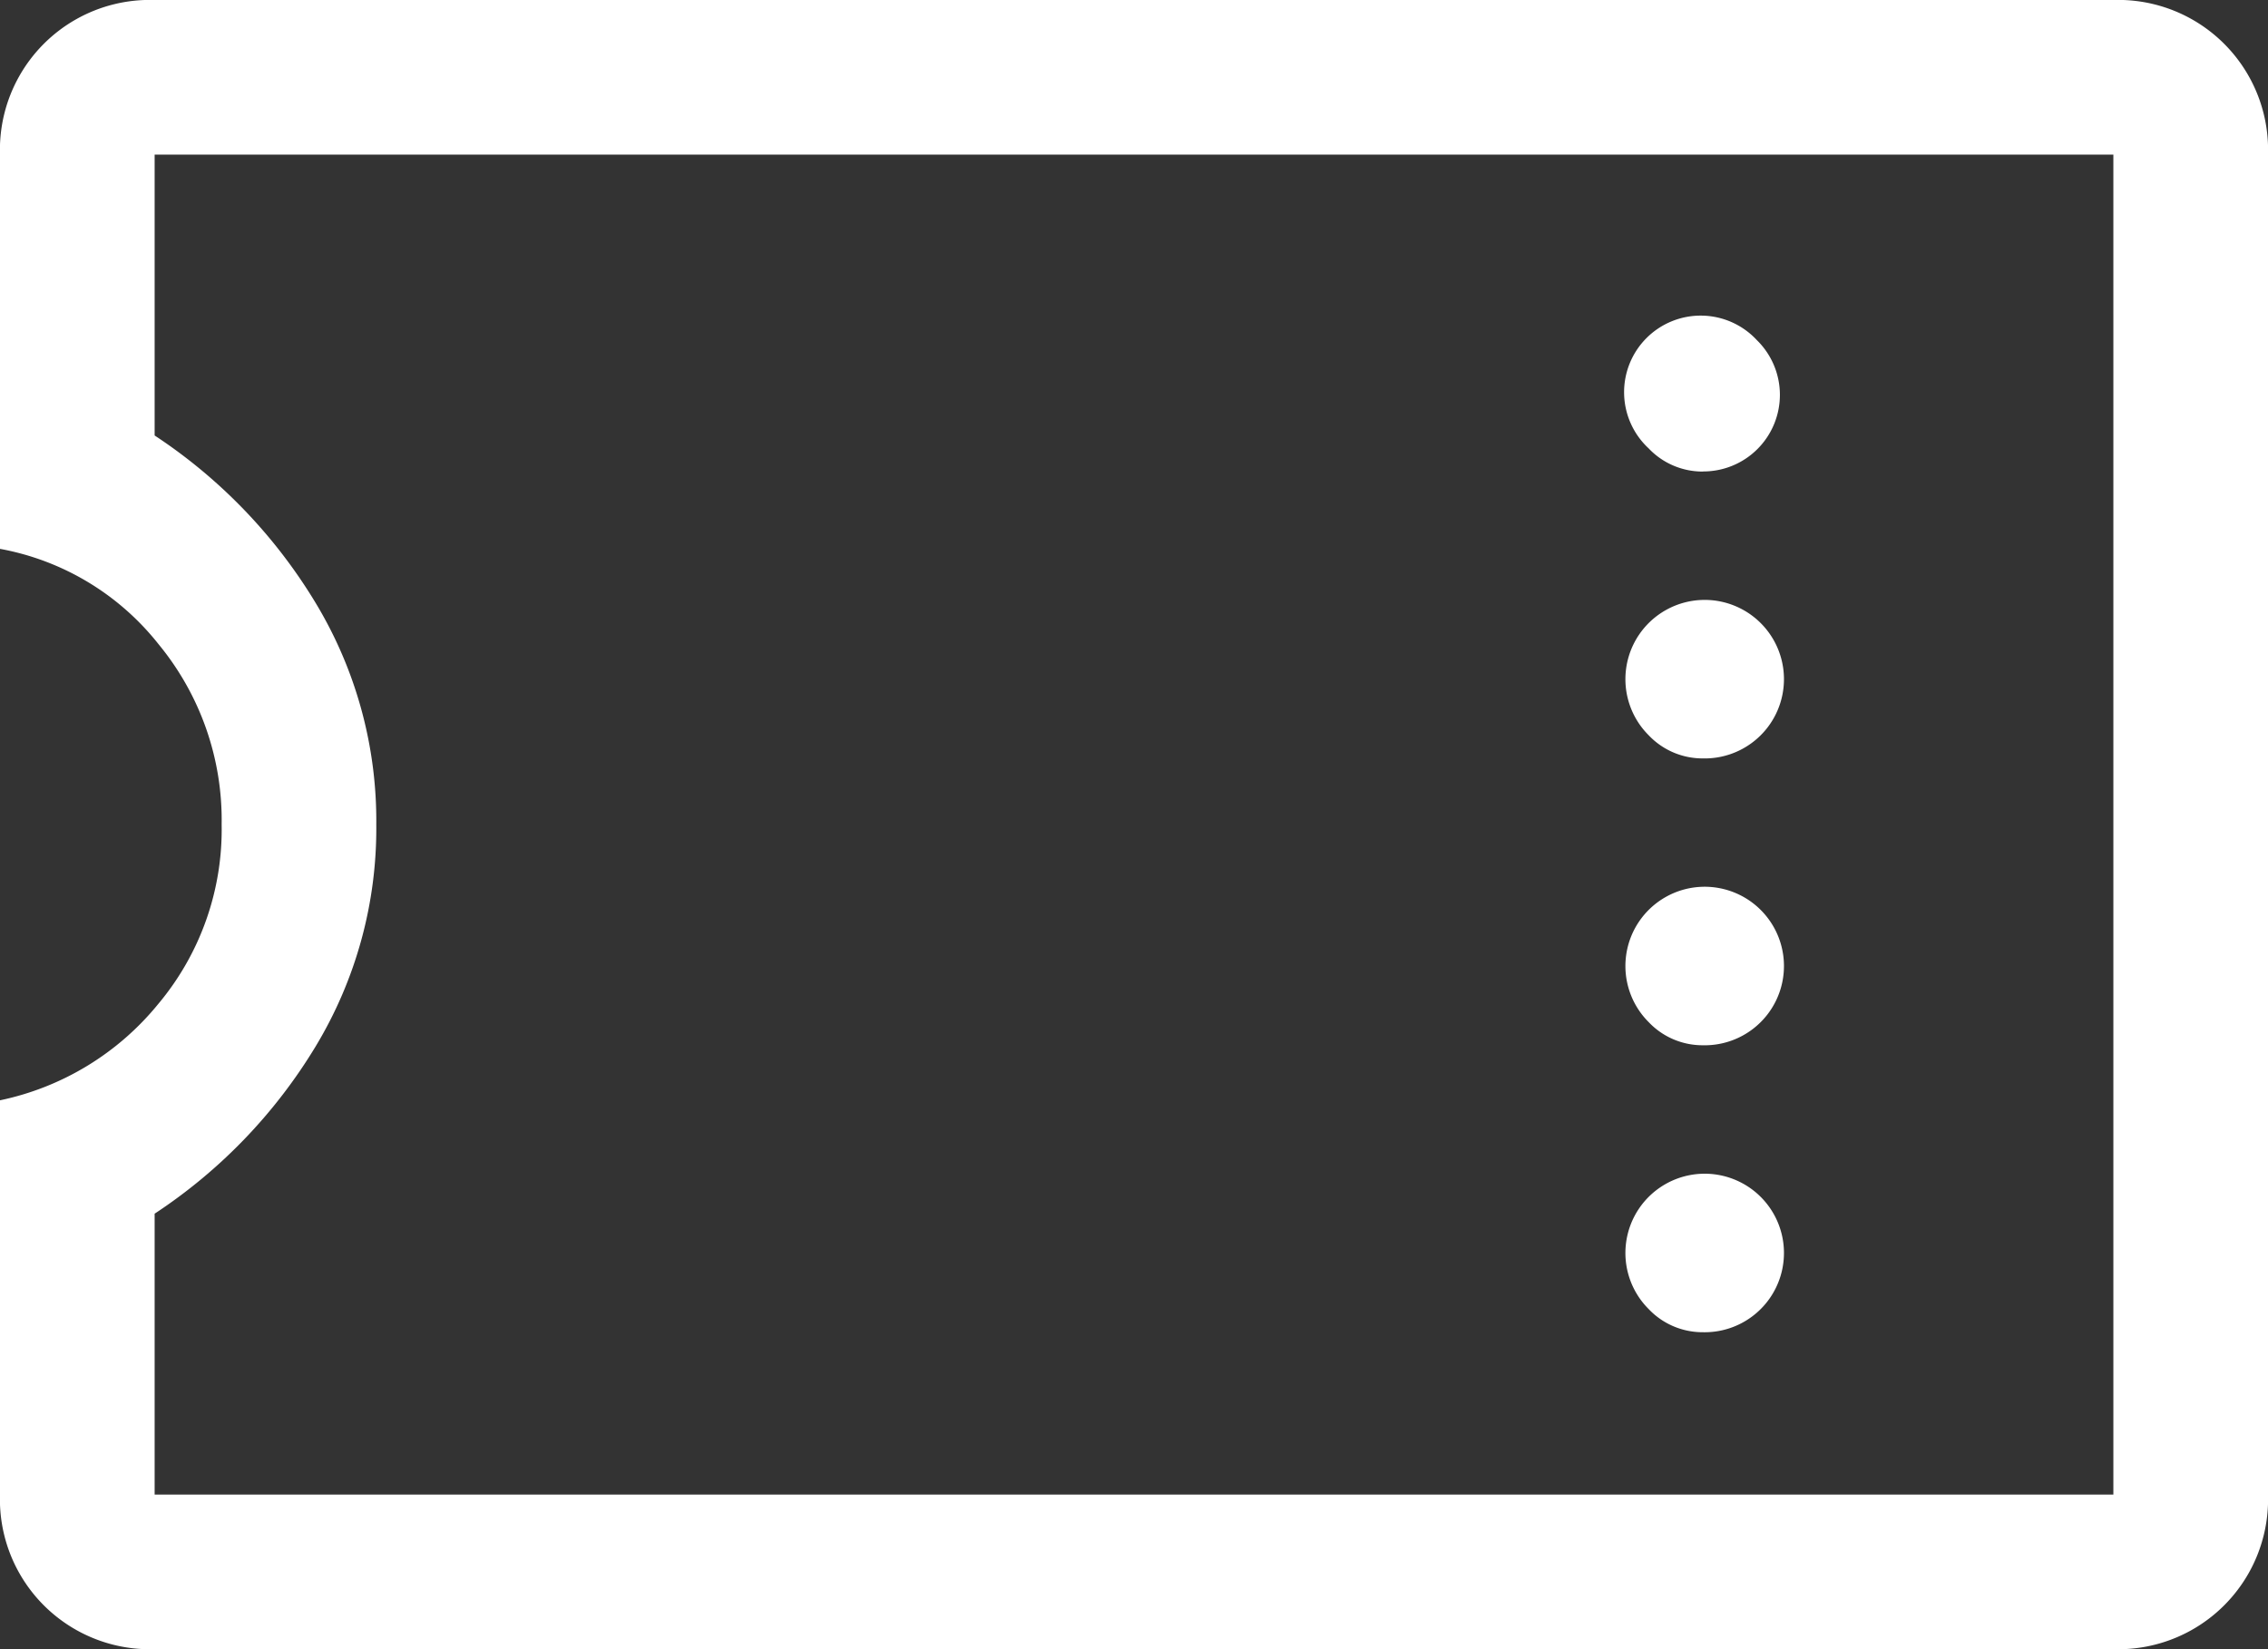 <svg xmlns="http://www.w3.org/2000/svg" width="22" height="16" viewBox="0 0 22 16">
  <rect x="0" y="0" width="22" height="16" fill="#333333" stroke="none"/>
  <path id="nyuukanryou" d="M22,5.325V1.5A1.454,1.454,0,0,0,20.5,0H1.5A1.454,1.454,0,0,0,0,1.5V5.325a2.544,2.544,0,0,1,1.538.925A2.683,2.683,0,0,1,2.15,8a2.634,2.634,0,0,1-.613,1.738A2.689,2.689,0,0,1,0,10.675V14.5A1.454,1.454,0,0,0,1.5,16h19A1.454,1.454,0,0,0,22,14.5V10.675m-1.5,1.1V14.5H1.5V11.775A5.1,5.1,0,0,0,3.063,10.15,4.088,4.088,0,0,0,3.65,8a4.088,4.088,0,0,0-.588-2.15A5.1,5.1,0,0,0,1.5,4.225V1.5h19V4.225m-3.983,8.7a.769.769,0,1,0-.525-.225.72.72,0,0,0,.525.225m0-5.567a.769.769,0,1,0-.525-.225.72.72,0,0,0,.525.225m0,2.783a.769.769,0,1,0-.525-.225.72.72,0,0,0,.525.225m0-5.567A.743.743,0,0,0,17.042,3.3a.743.743,0,1,0-1.05,1.05.72.72,0,0,0,.525.225" fill="#fff"/>
</svg>
